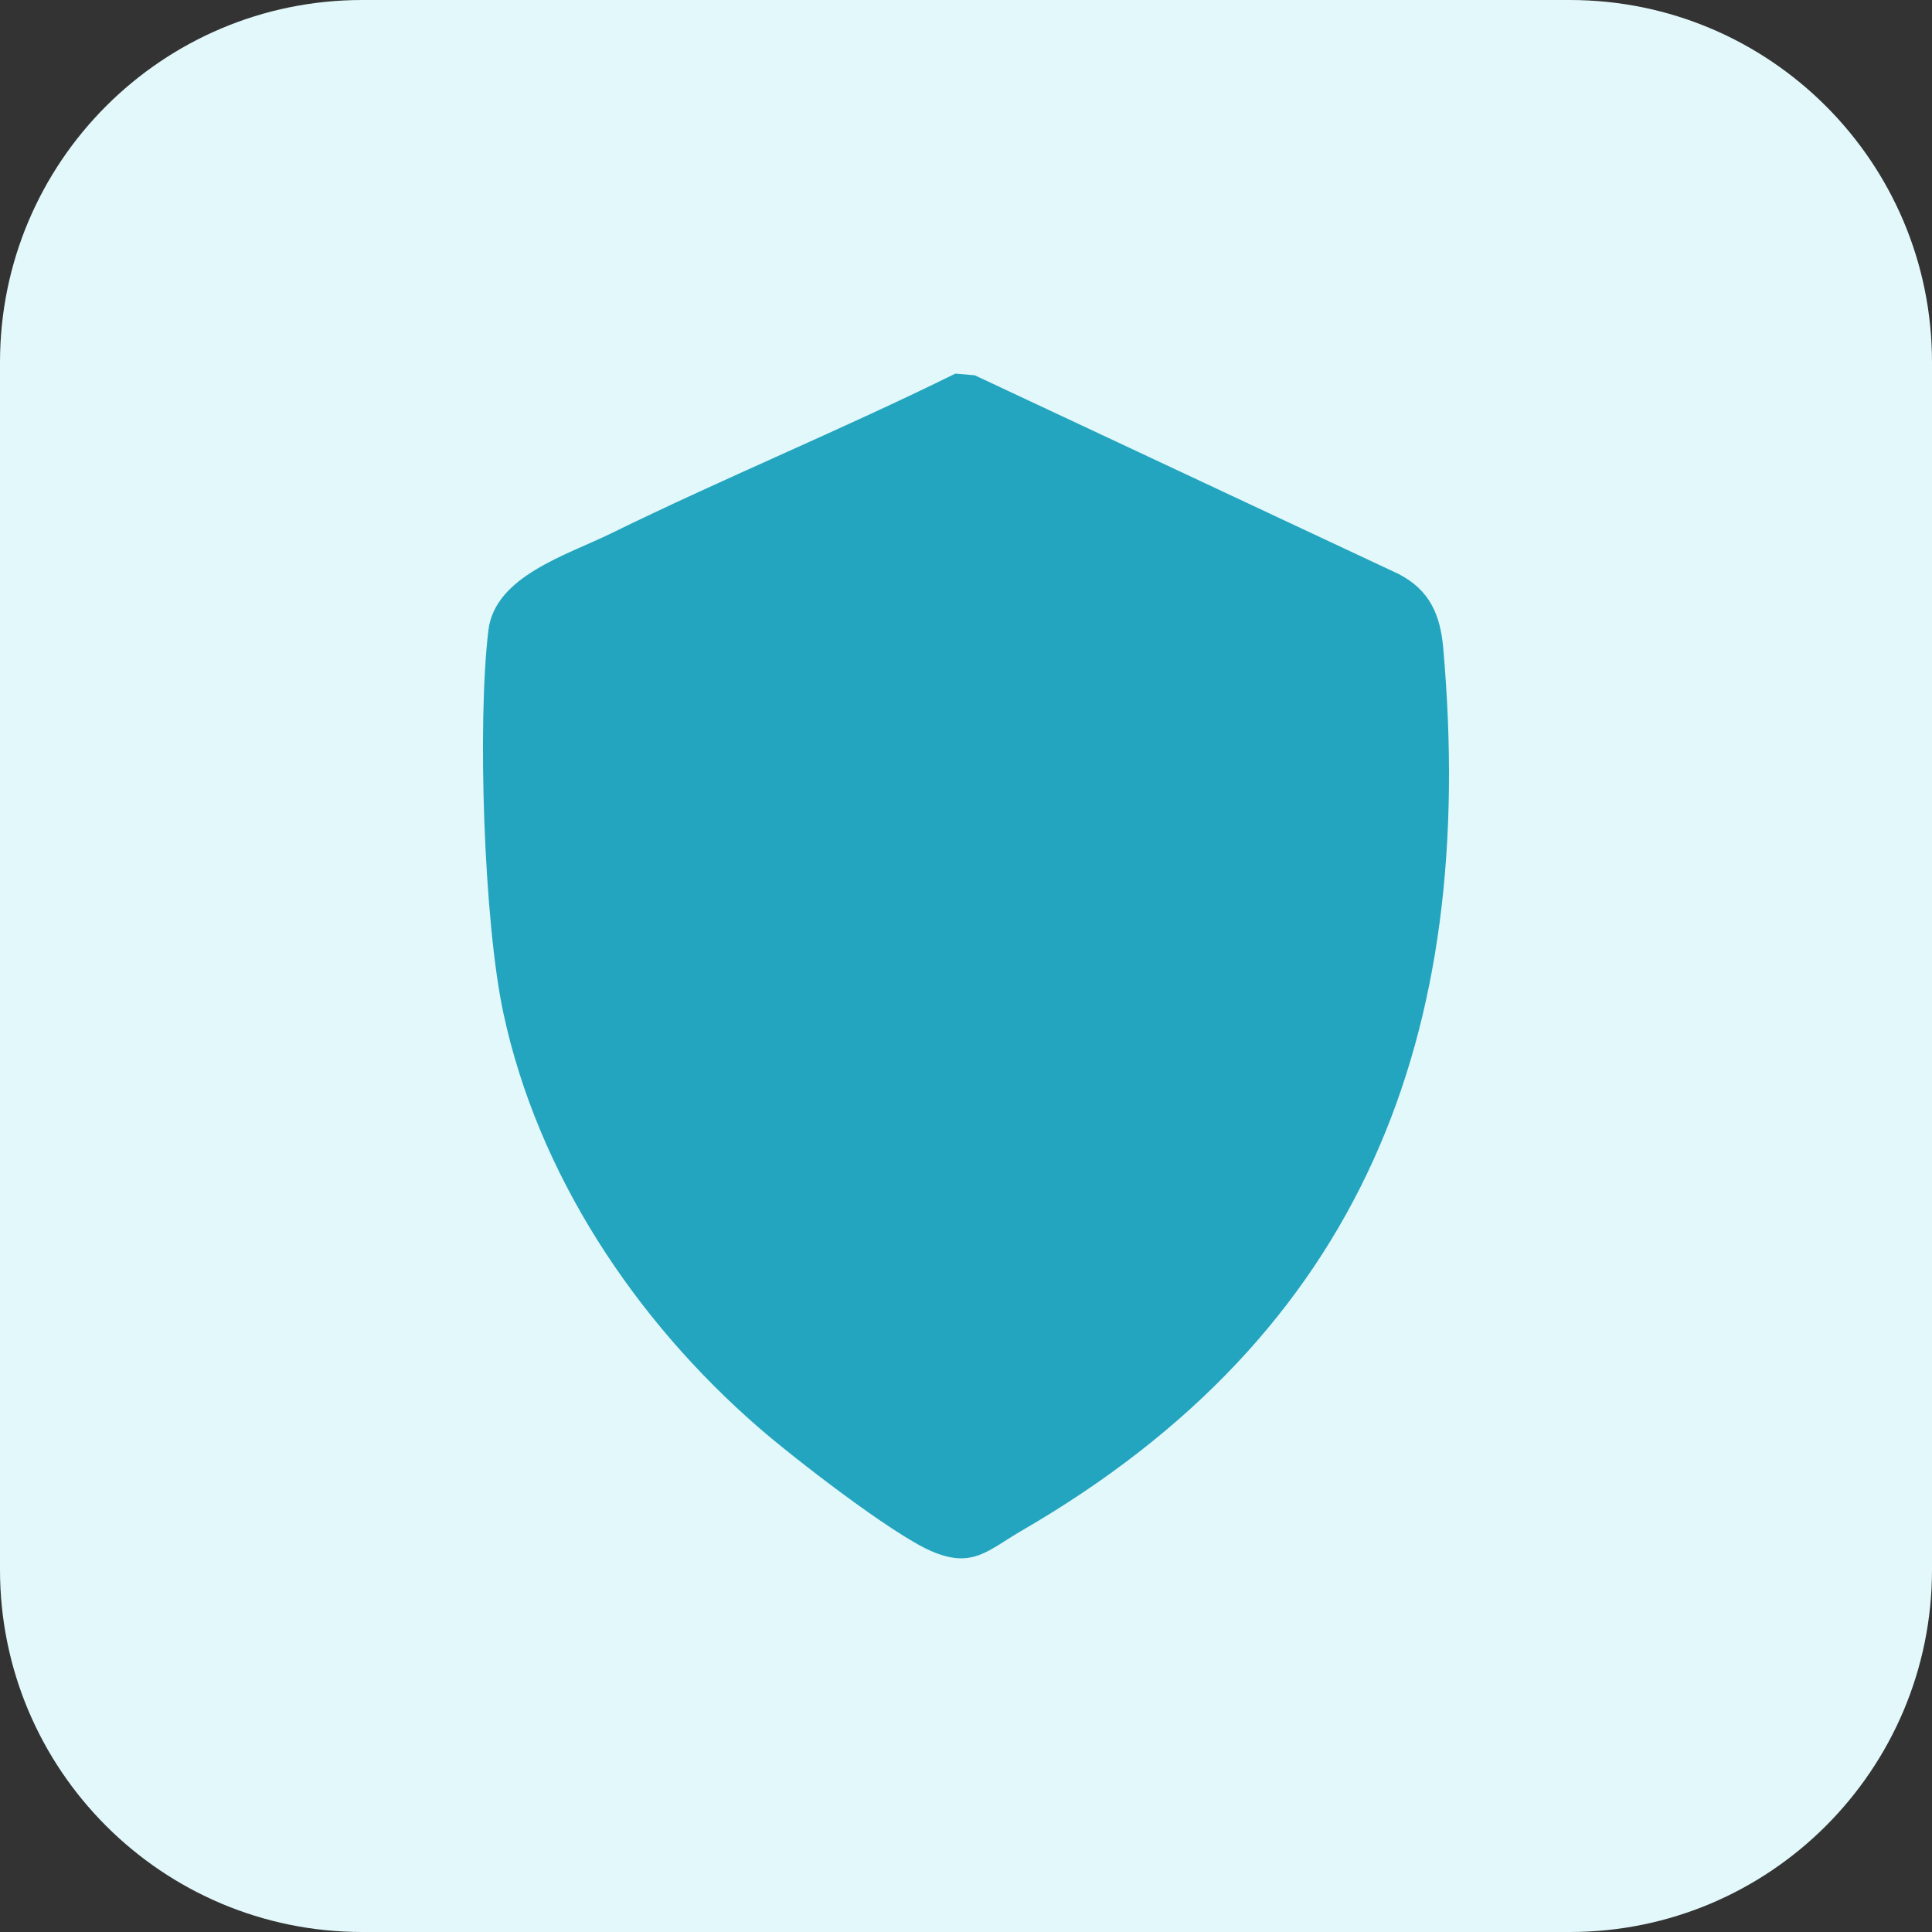 <?xml version="1.0" encoding="UTF-8"?>
<svg id="Layer_2" data-name="Layer 2" xmlns="http://www.w3.org/2000/svg" viewBox="0 0 512 512">
  <rect x="0" y="0" width="512" height="512" fill="#333333" stroke="none"/>
  <g id="Layer_1-2" data-name="Layer 1">
    <g>
      <path d="M416,512H96c-53.02,0-96-42.98-96-96V96C0,42.98,42.98,0,96,0h320c53.02,0,96,42.98,96,96v320c0,53.02-42.98,96-96,96Z" fill="#e3f8fa"/>
      <path d="M253.19,99.02l5.12.43,112.36,52.67c8.16,4.24,11.02,10.71,11.8,19.61,9.05,102.57-21.25,181.51-111.74,233.93-8.9,5.16-12.99,10.17-23.98,5.38-10.45-4.55-36.4-24.65-45.76-32.78-32.69-28.41-58.47-67.09-67.61-109.88-5.16-24.17-6.91-76.78-3.95-101.35,1.72-14.31,20.68-19.88,32.46-25.65,30.08-14.74,61.23-27.53,91.29-42.37Z" fill="#23a5bf"/>
    </g>
  </g>
</svg>